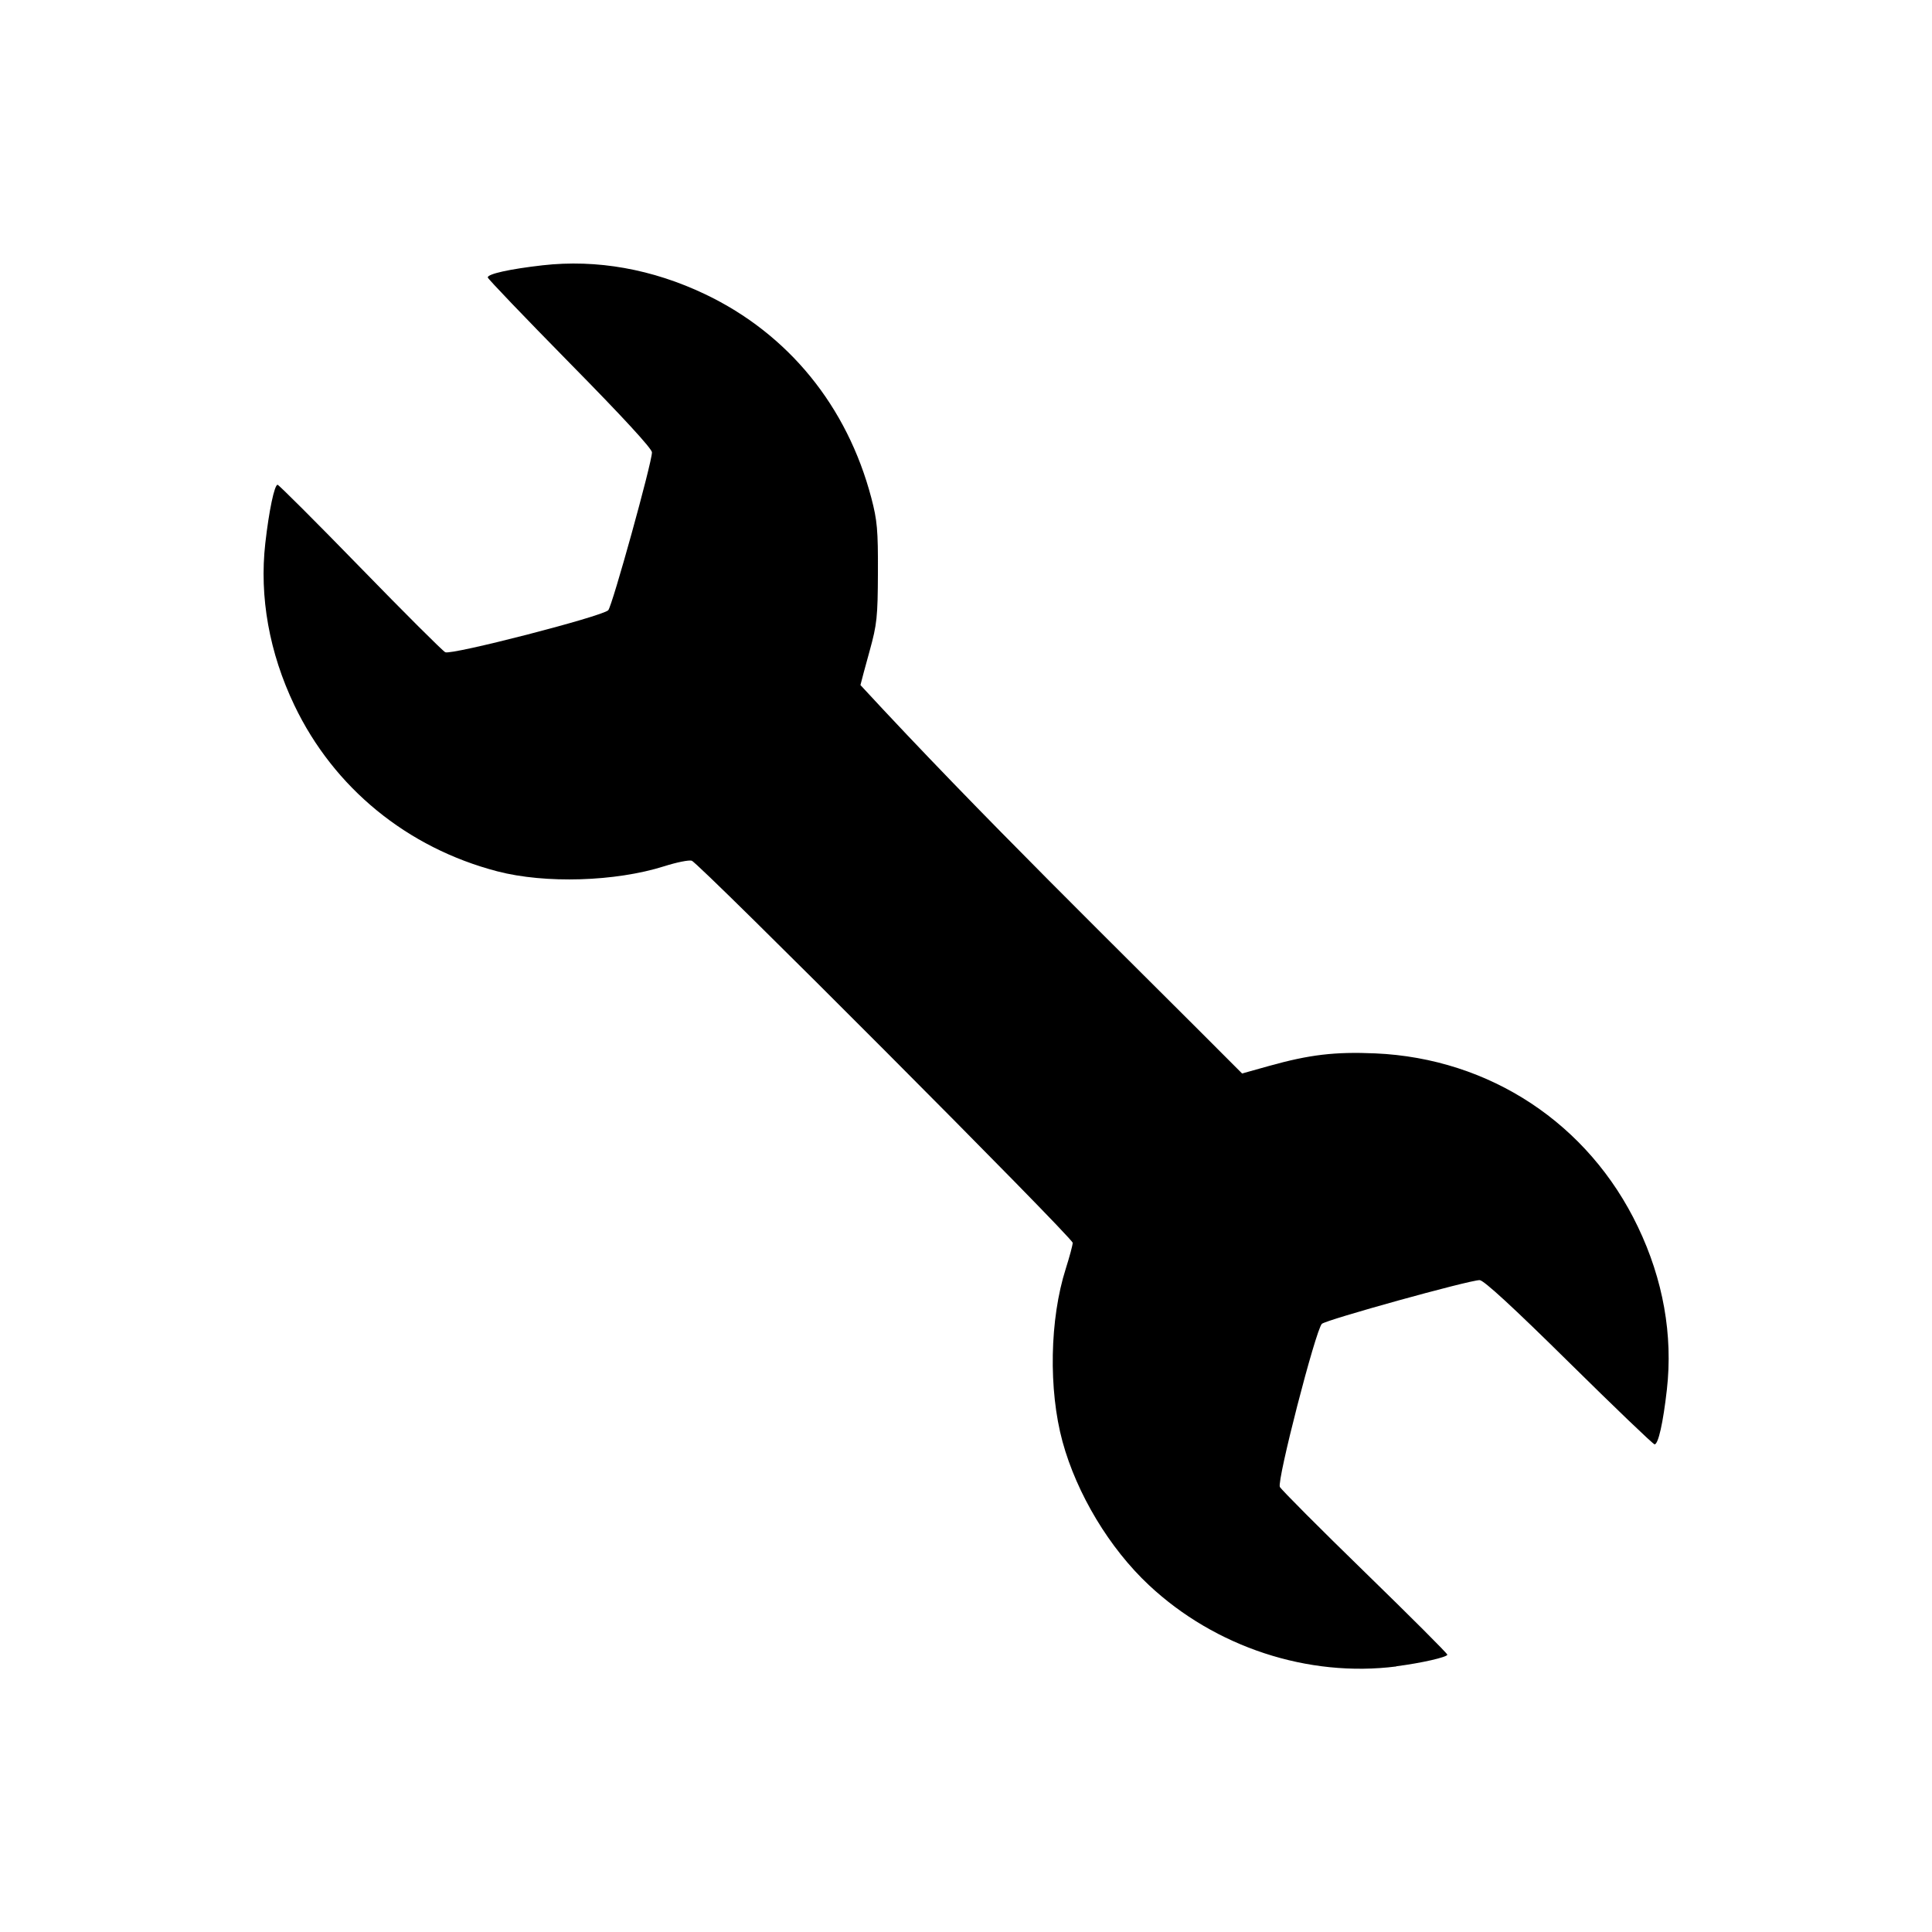 <?xml version="1.0" encoding="UTF-8" standalone="no"?>
<!-- Created with Inkscape (http://www.inkscape.org/) -->

<svg
   xmlns:dc="http://purl.org/dc/elements/1.1/"
   xmlns:cc="http://creativecommons.org/ns#"
   xmlns:rdf="http://www.w3.org/1999/02/22-rdf-syntax-ns#"
   xmlns:svg="http://www.w3.org/2000/svg"
   xmlns="http://www.w3.org/2000/svg"
   xmlns:sodipodi="http://sodipodi.sourceforge.net/DTD/sodipodi-0.dtd"
   xmlns:inkscape="http://www.inkscape.org/namespaces/inkscape"
   id="svg3347"
   version="1.1"
   inkscape:version="0.91 r13725"
   width="22"
   height="22"
   viewBox="0 0 22 22"
   sodipodi:docname="toolbar_tools.svg">
  <defs
     id="defs3351" />
  <sodipodi:namedview
     pagecolor="#ffffff"
     bordercolor="#666666"
     borderopacity="1"
     objecttolerance="10"
     gridtolerance="10"
     guidetolerance="10"
     inkscape:pageopacity="0"
     inkscape:pageshadow="2"
     inkscape:window-width="1920"
     inkscape:window-height="1058"
     id="namedview3349"
     showgrid="false"
     inkscape:zoom="22.627417"
     inkscape:cx="12.34313"
     inkscape:cy="10.912764"
     inkscape:window-x="1912"
     inkscape:window-y="-8"
     inkscape:window-maximized="1"
     inkscape:current-layer="svg3347"
     inkscape:snap-page="true"
     inkscape:snap-center="true"
     inkscape:snap-midpoints="true"
     inkscape:snap-bbox="true"
     inkscape:bbox-paths="true"
     inkscape:bbox-nodes="true"
     inkscape:snap-bbox-edge-midpoints="true"
     inkscape:snap-bbox-midpoints="true"
     inkscape:object-paths="true" />
  <g
     id="g3777"
     transform="translate(25.453,-8.47)"
     style="fill:#000000;fill-opacity:1">
    <path
       style="fill:#000000;fill-opacity:1"
       d="m -9.553,27.444 c 0.284,-0.036 0.581,-0.104 0.581,-0.132 0,-0.014 -0.422,-0.436 -0.938,-0.938 -0.516,-0.502 -0.952,-0.94 -0.969,-0.972 -0.036,-0.067 0.406,-1.782 0.478,-1.857 0.044,-0.045 1.677,-0.498 1.797,-0.498 0.046,0 0.383,0.31 1.016,0.935 0.521,0.514 0.96,0.935 0.976,0.935 0.042,0 0.097,-0.243 0.14,-0.624 0.07,-0.619 -0.042,-1.252 -0.33,-1.853 -0.561,-1.174 -1.686,-1.918 -2.99,-1.975 -0.46,-0.02 -0.748,0.014 -1.21,0.143 l -0.307,0.086 c -1.454,-1.46 -2.962,-2.924 -4.346,-4.423 0.008,-0.036 0.056,-0.213 0.106,-0.394 0.082,-0.297 0.091,-0.382 0.093,-0.886 0.002,-0.486 -0.008,-0.596 -0.075,-0.851 -0.276,-1.047 -0.945,-1.867 -1.891,-2.319 -0.602,-0.287 -1.234,-0.4 -1.853,-0.33 -0.376,0.043 -0.624,0.098 -0.624,0.138 0,0.015 0.421,0.454 0.935,0.977 0.598,0.607 0.935,0.973 0.935,1.015 0,0.118 -0.454,1.755 -0.498,1.798 -0.074,0.072 -1.79,0.514 -1.856,0.478 -0.032,-0.017 -0.469,-0.453 -0.971,-0.969 -0.502,-0.516 -0.925,-0.938 -0.938,-0.938 -0.036,0 -0.098,0.295 -0.14,0.666 -0.069,0.61 0.045,1.247 0.331,1.845 0.449,0.94 1.284,1.623 2.311,1.891 0.546,0.142 1.344,0.118 1.901,-0.058 0.141,-0.045 0.282,-0.073 0.313,-0.063 0.084,0.027 4.339,4.294 4.338,4.351 -2.3e-4,0.027 -0.036,0.159 -0.079,0.295 -0.183,0.573 -0.198,1.378 -0.037,1.969 0.163,0.596 0.535,1.214 0.984,1.634 0.755,0.707 1.814,1.054 2.818,0.926 z"
       id="path3781"
       inkscape:connector-curvature="0"
       sodipodi:nodetypes="ssscsssssssscccccscsssscsssssccccsss" />
  </g>
</svg>
